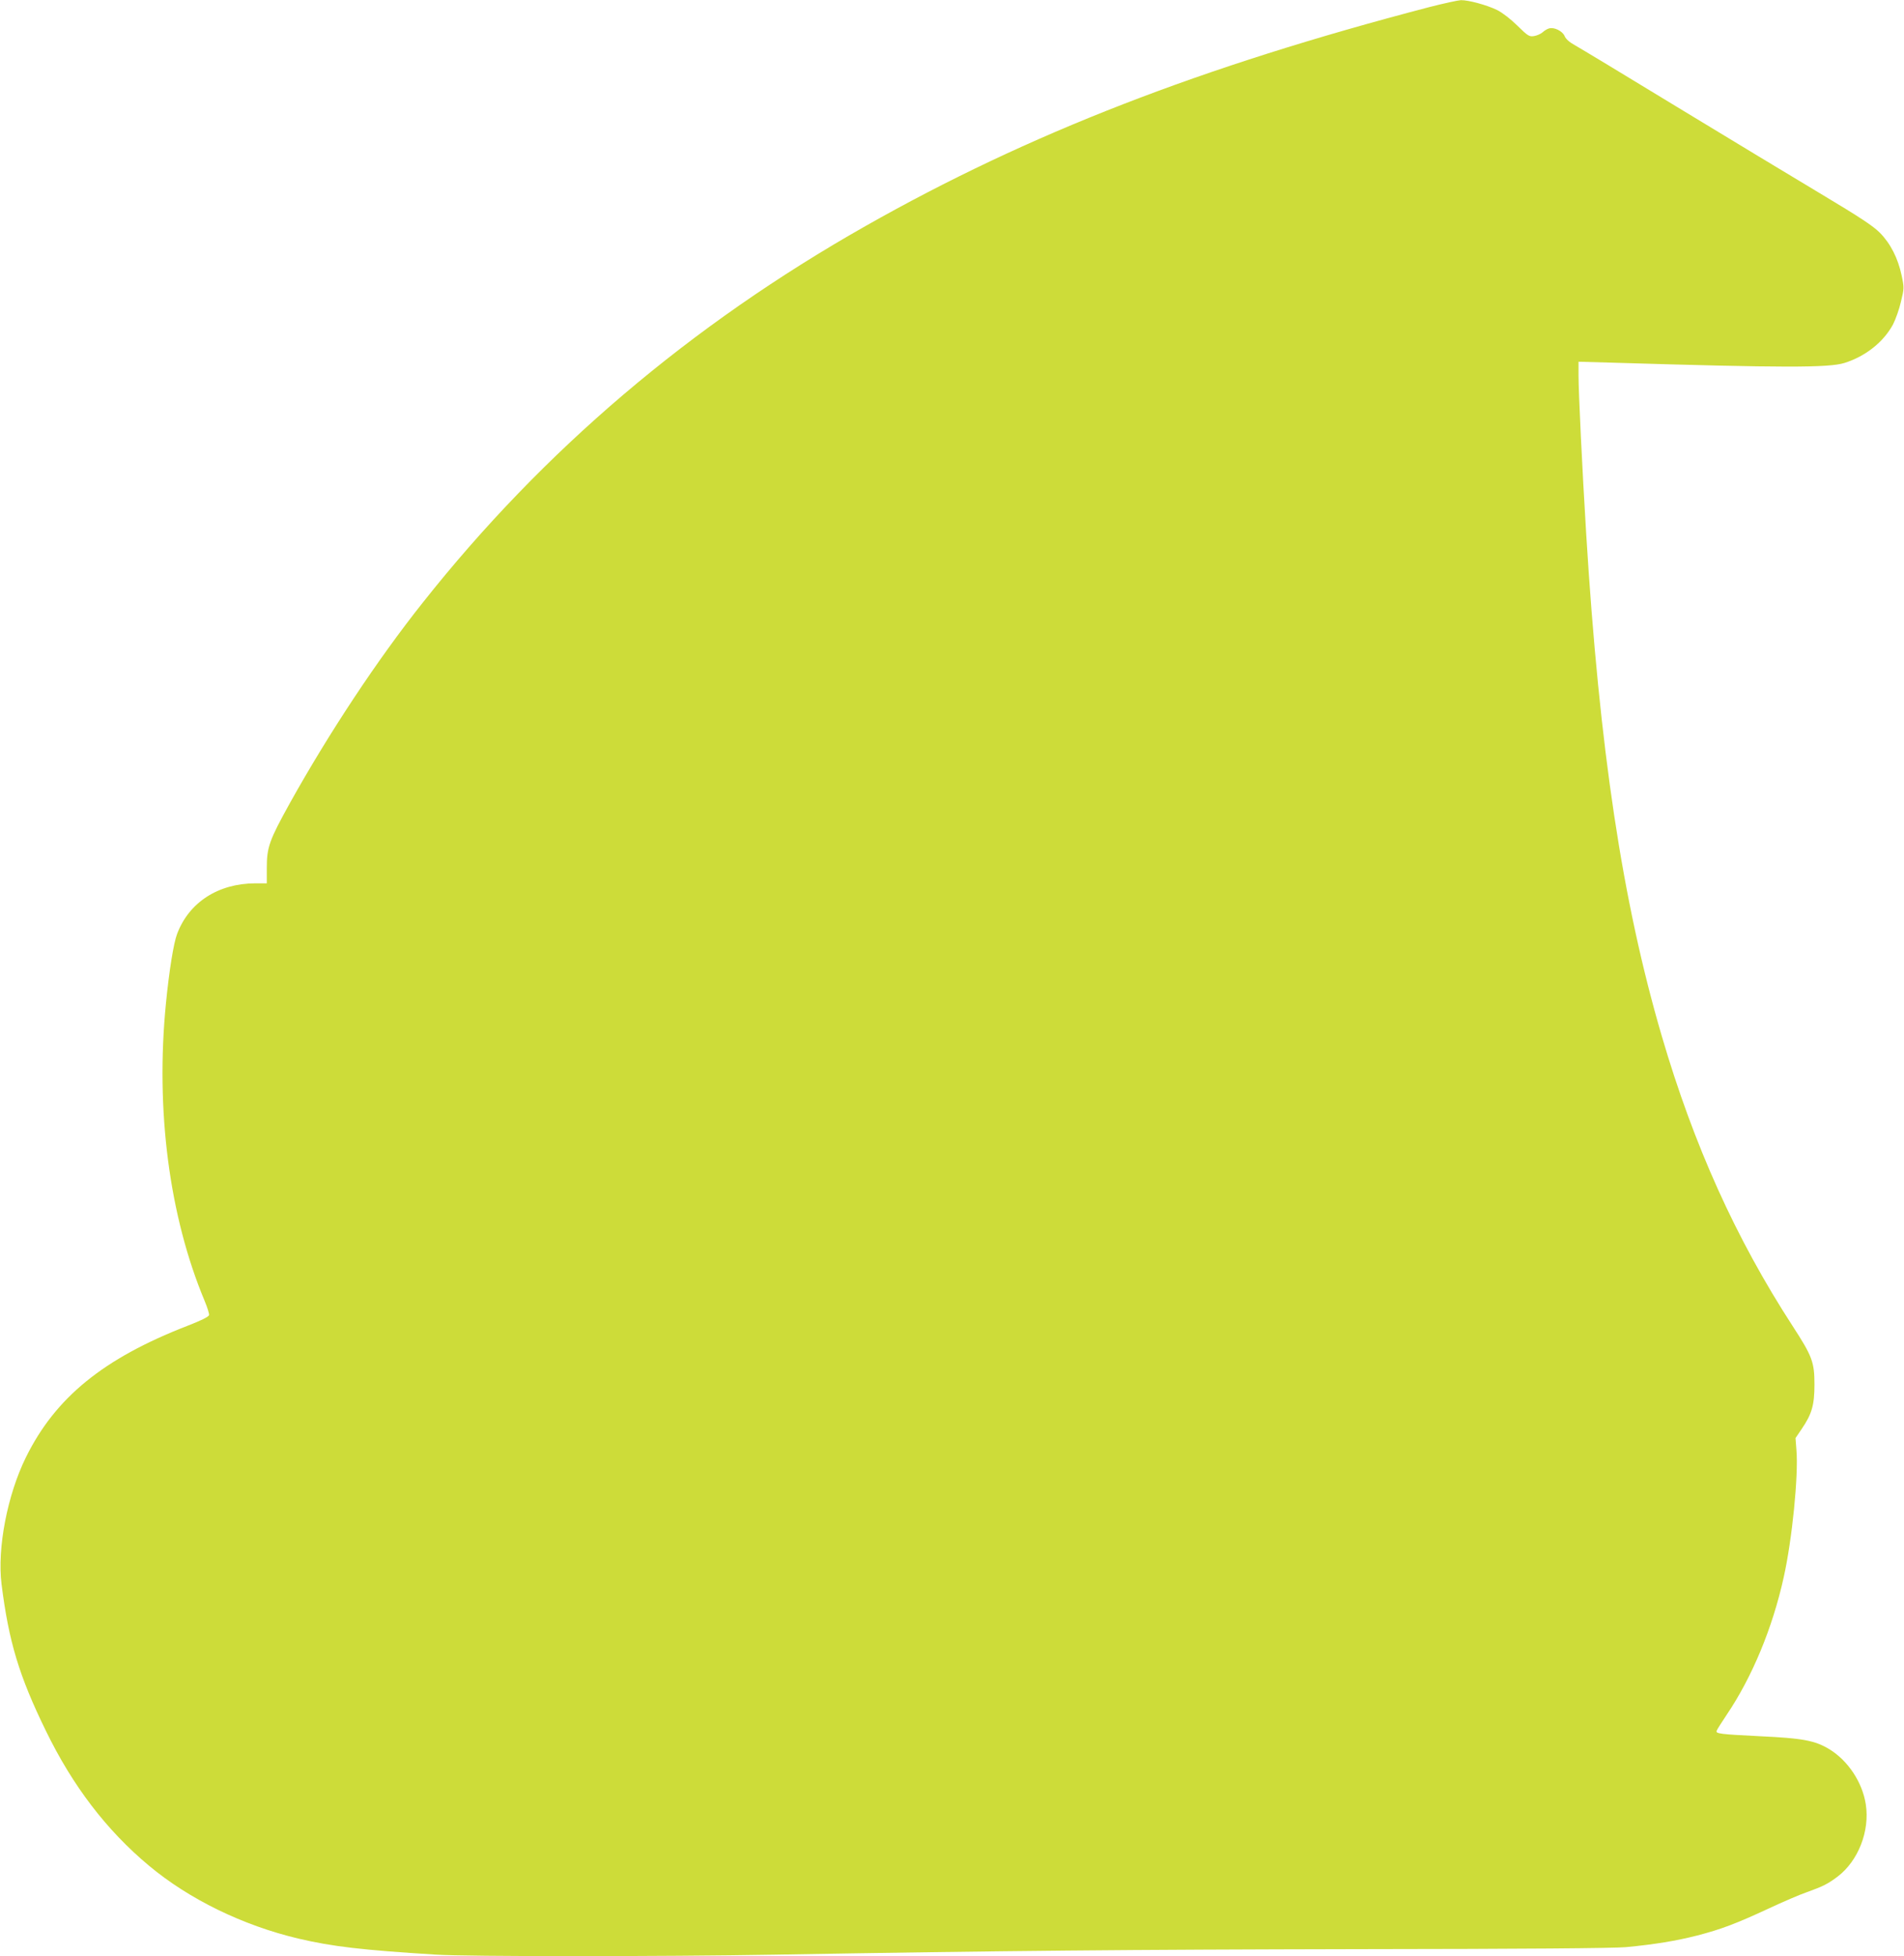 <?xml version="1.0" standalone="no"?>
<!DOCTYPE svg PUBLIC "-//W3C//DTD SVG 20010904//EN"
 "http://www.w3.org/TR/2001/REC-SVG-20010904/DTD/svg10.dtd">
<svg version="1.0" xmlns="http://www.w3.org/2000/svg"
 width="1246pt" height="1280pt" viewBox="0 0 1246 1280"
 preserveAspectRatio="xMidYMid meet">
<g transform="translate(0,1280) scale(0.1,-0.1)"
fill="#cddc39" stroke="none">
<path d="M9355 12754 c-1496 -391 -2625 -829 -3689 -1432 -1148 -650 -2111
-1469 -2900 -2466 -298 -375 -613 -852 -869 -1311 -134 -242 -151 -288 -151
-423 l0 -102 -76 0 c-242 -1 -433 -124 -511 -331 -23 -60 -52 -241 -73 -454
-69 -696 21 -1392 253 -1947 18 -43 31 -85 29 -93 -2 -11 -52 -36 -143 -71
-548 -213 -862 -468 -1055 -859 -122 -247 -189 -596 -160 -830 47 -376 115
-602 290 -960 176 -362 398 -652 675 -883 262 -219 614 -391 978 -477 221 -52
416 -75 901 -105 205 -13 1475 -13 2221 0 1519 26 2304 33 3815 36 1093 1
1673 6 1750 13 190 18 328 41 466 76 158 41 256 78 471 178 90 42 201 90 248
106 106 38 137 54 201 102 135 103 211 298 184 472 -22 144 -116 287 -240 362
-93 56 -172 71 -450 84 -265 13 -294 17 -286 36 2 7 32 54 66 105 166 246 300
568 373 900 55 247 97 665 83 832 l-6 78 40 59 c67 98 84 157 84 291 0 147
-14 185 -144 385 -371 572 -645 1179 -855 1895 -258 881 -408 1874 -495 3290
-26 425 -50 922 -50 1034 l0 89 218 -6 c1122 -34 1420 -34 1522 -2 138 43 256
137 318 252 17 33 41 100 52 149 21 86 21 92 5 169 -24 115 -73 211 -143 282
-45 45 -128 100 -382 252 -179 107 -604 364 -945 571 -341 208 -643 390 -672
406 -33 18 -57 40 -64 58 -14 33 -69 60 -102 50 -12 -3 -31 -15 -43 -26 -12
-10 -36 -21 -55 -24 -31 -5 -40 0 -109 68 -45 44 -98 85 -132 102 -67 33 -189
66 -238 65 -19 -1 -111 -21 -205 -45z"/>
</g>
</svg>
